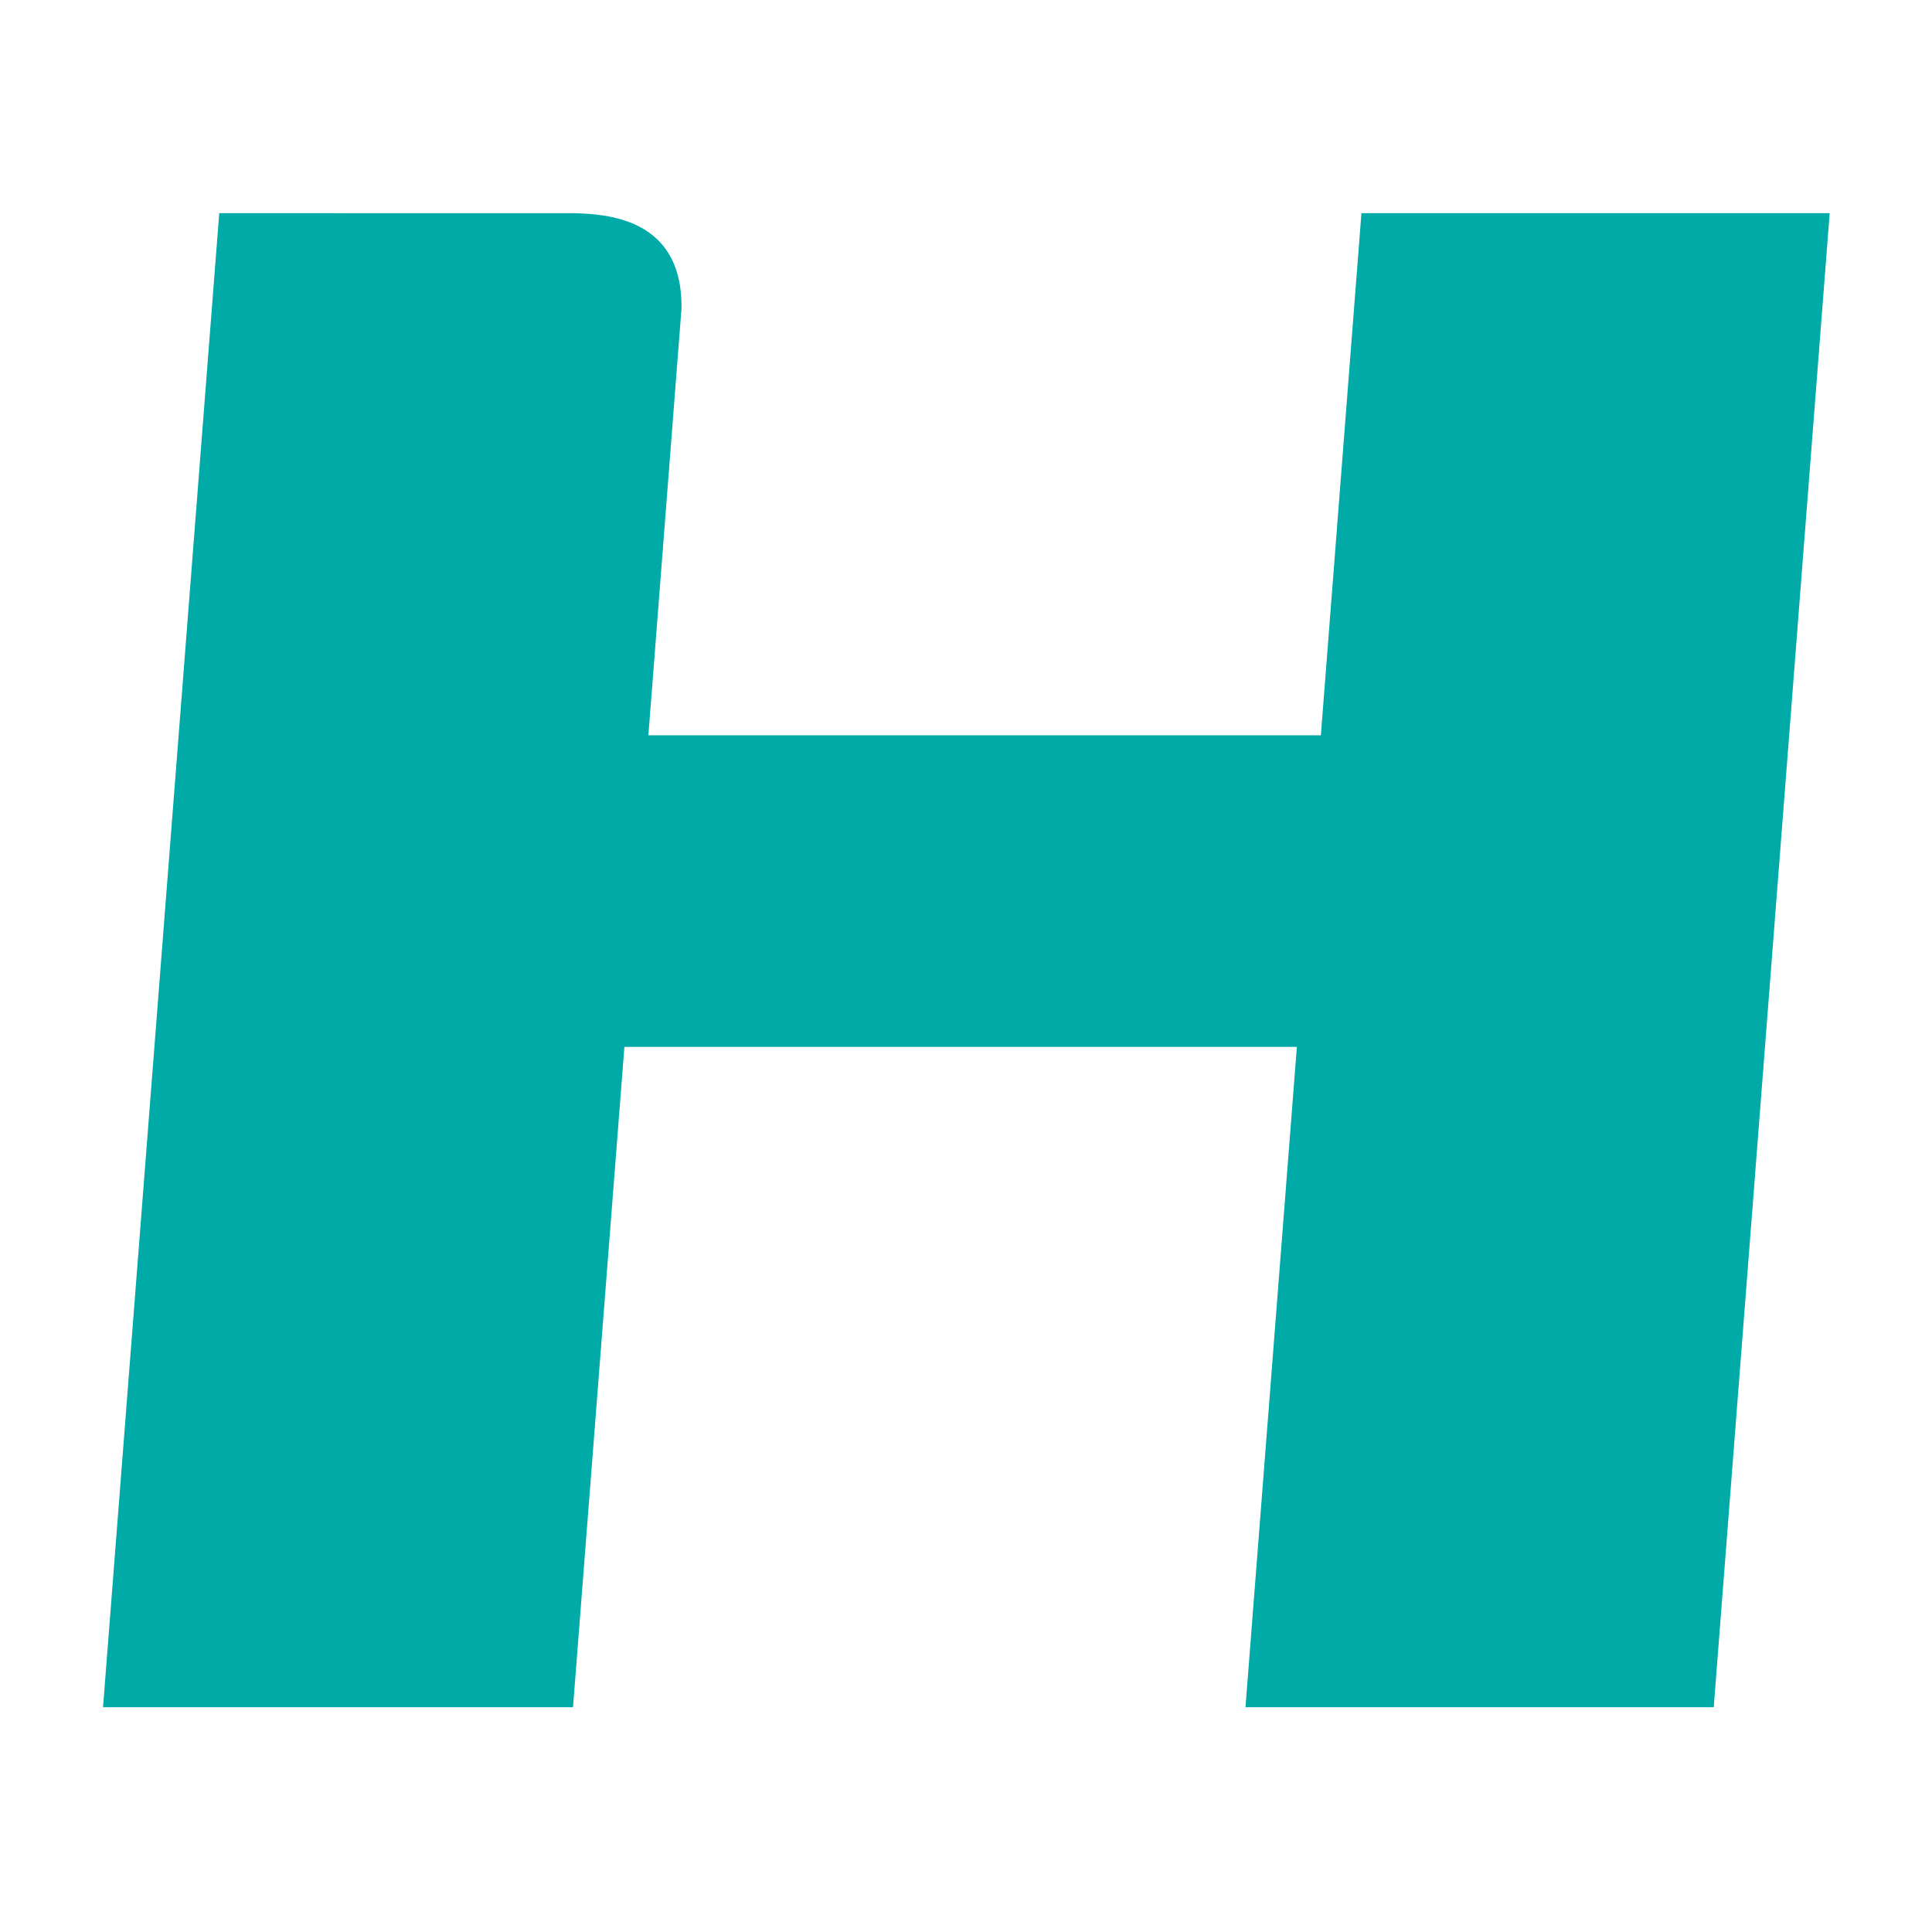 <?xml version="1.0" encoding="UTF-8"?>
<svg width="150px" height="150px" viewBox="0 0 150 150" version="1.1" xmlns="http://www.w3.org/2000/svg" xmlns:xlink="http://www.w3.org/1999/xlink">
    <title>1.favicon</title>
    <g id="_ConfigPage" stroke="none" stroke-width="1" fill="none" fill-rule="evenodd">
        <g id="1.favicon" fill="#00AAA6" fill-rule="nonzero">
            <path d="M105.702,16.548 L102.552,57.089 L50.341,57.089 L52.913,23.944 C52.972,18.855 49.913,17.262 47.066,16.768 L46.221,16.65 L46.221,16.65 L45.41,16.584 L45.41,16.584 L44.651,16.554 L44.651,16.554 L17.023,16.548 L8,132.548 L44.489,132.548 L48.478,81.282 L100.689,81.282 L96.699,132.548 L133.054,132.548 L142.057,16.548 L105.702,16.548 Z" id="Path"></path>
        </g>
    </g>
</svg>